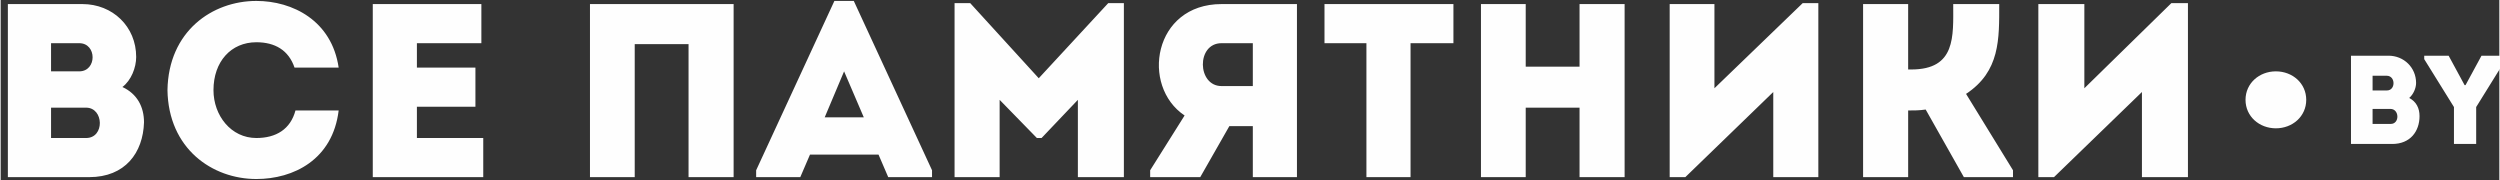 <?xml version="1.0" encoding="UTF-8"?>
<!DOCTYPE svg PUBLIC "-//W3C//DTD SVG 1.1//EN" "http://www.w3.org/Graphics/SVG/1.1/DTD/svg11.dtd">
<!-- Creator: CorelDRAW X7 -->
<svg xmlns="http://www.w3.org/2000/svg" xml:space="preserve" width="79.841mm" height="5.757mm" version="1.1" style="shape-rendering:geometricPrecision; text-rendering:geometricPrecision; image-rendering:optimizeQuality; fill-rule:evenodd; clip-rule:evenodd"
viewBox="0 0 7984 576"
 xmlns:xlink="http://www.w3.org/1999/xlink">
 <rect x="0" y="0" width="7984" height="576" fill="#333333" stroke="none"/>
 <defs>
  <style type="text/css">
   <![CDATA[
    .fil0 {fill:#FEFEFE}
   ]]>
  </style>
 </defs>
 <g id="Слой_x0020_1">
  <g id="_376250280">
   <path class="fil0" d="M433 182c0,-97 -75,-169 -172,-169l-238 0 0 553 260 0c115,0 172,-78 175,-175 0,-50 -22,-91 -69,-113 28,-21 44,-62 44,-96zm-160 162c57,0 60,97 0,97l-112 0 0 -97 112 0zm-22 -206c57,0 57,90 0,90l-90 0 0 -90 90 0zm282 150c3,187 143,284 284,284 119,0 244,-62 263,-219 -47,0 -91,0 -138,0 -16,60 -62,88 -125,88 -81,0 -137,-72 -137,-153 0,-91 56,-153 137,-153 59,0 103,25 122,81 50,0 91,0 141,0 -22,-150 -147,-213 -263,-213 -141,0 -281,97 -284,285l0 0zm1003 -275c-131,0 -219,0 -347,0 0,181 0,369 0,553 128,0 225,0 353,0 0,-44 0,-84 0,-125 -84,0 -131,0 -212,0 0,-34 0,-66 0,-100l187 0c0,-41 0,-81 0,-125l-187 0 0 -78c81,0 121,0 206,0 0,-44 0,-85 0,-125zm806 0c-362,0 -412,0 -459,0l0 553c47,0 97,0 143,0l0 -425 172 0 0 425c47,0 97,0 144,0l0 -553zm494 553l140 0 0 -22 -250 -541 -62 0 -250 541 0 22 141 0 31 -72 219 0 31 72 0 0zm-78 -191l-125 0 62 -147 63 147zm559 -125l-219 -240 -50 0 0 556c47,0 97,0 144,0l0 -247 119 122 15 0 116 -122 0 247c50,0 97,0 147,0l0 -556 -50 0 -222 240 0 0zm356 294l0 22 160 0 93 -163 75 0 0 163c47,0 97,0 141,0 0,-184 0,-369 0,-553 -78,0 -162,0 -241,0 -218,0 -259,262 -118,356l-110 175 0 0zm228 -269c-78,0 -81,-137 0,-137 32,0 66,0 100,0 0,44 0,94 0,137l-100 0zm463 -137l0 428c47,0 94,0 141,0l0 -428 137 0c0,-44 0,-85 0,-125l-412 0c0,40 0,81 0,125l134 0 0 0zm825 -125c-47,0 -97,0 -144,0l0 200 -172 0 0 -200c-47,0 -97,0 -143,0l0 553c46,0 96,0 143,0l0 -222 172 0 0 222c47,0 97,0 144,0l0 -553zm475 281l0 272c47,0 97,0 144,0l0 -556 -50 0 -282 272 0 -269c-46,0 -96,0 -143,0l0 553 50 0 281 -272 0 0zm431 272l0 -213c19,0 35,0 56,-3l122 216 157 0 0 -22 -150 -244c109,-72 106,-175 106,-287 -50,0 -97,0 -147,0 0,103 9,209 -134,209l-10 0 0 -209c-50,0 -97,0 -144,0l0 553c47,0 94,0 144,0l0 0zm747 -272l0 272c50,0 97,0 147,0l0 -556 -53 0 -278 272 0 -269c-50,0 -97,0 -147,0l0 553 50 0 281 -272 0 0z"/>
   <path class="fil0" d="M7270 410c53,0 97,-38 97,-91 0,-53 -44,-91 -97,-91 -53,0 -97,38 -97,91 0,53 44,91 97,91z"/>
   <path class="fil0" d="M7718 265c0,-49 -39,-87 -88,-87l-120 0 0 282 132 0c57,0 87,-40 87,-89 0,-25 -10,-46 -33,-58 13,-11 22,-31 22,-48zm-82 83c29,0 30,48 1,48l-58 0 0 -48 57 0zm-12 -106c29,0 29,47 1,47l-46 0 0 -47 45 0zm286 100l95 -153 0 -11 -78 0 -51 94 -3 0 -51 -94 -78 0 0 11 95 153 0 118 71 0 0 -118z"/>
  </g>
 </g>
</svg>

